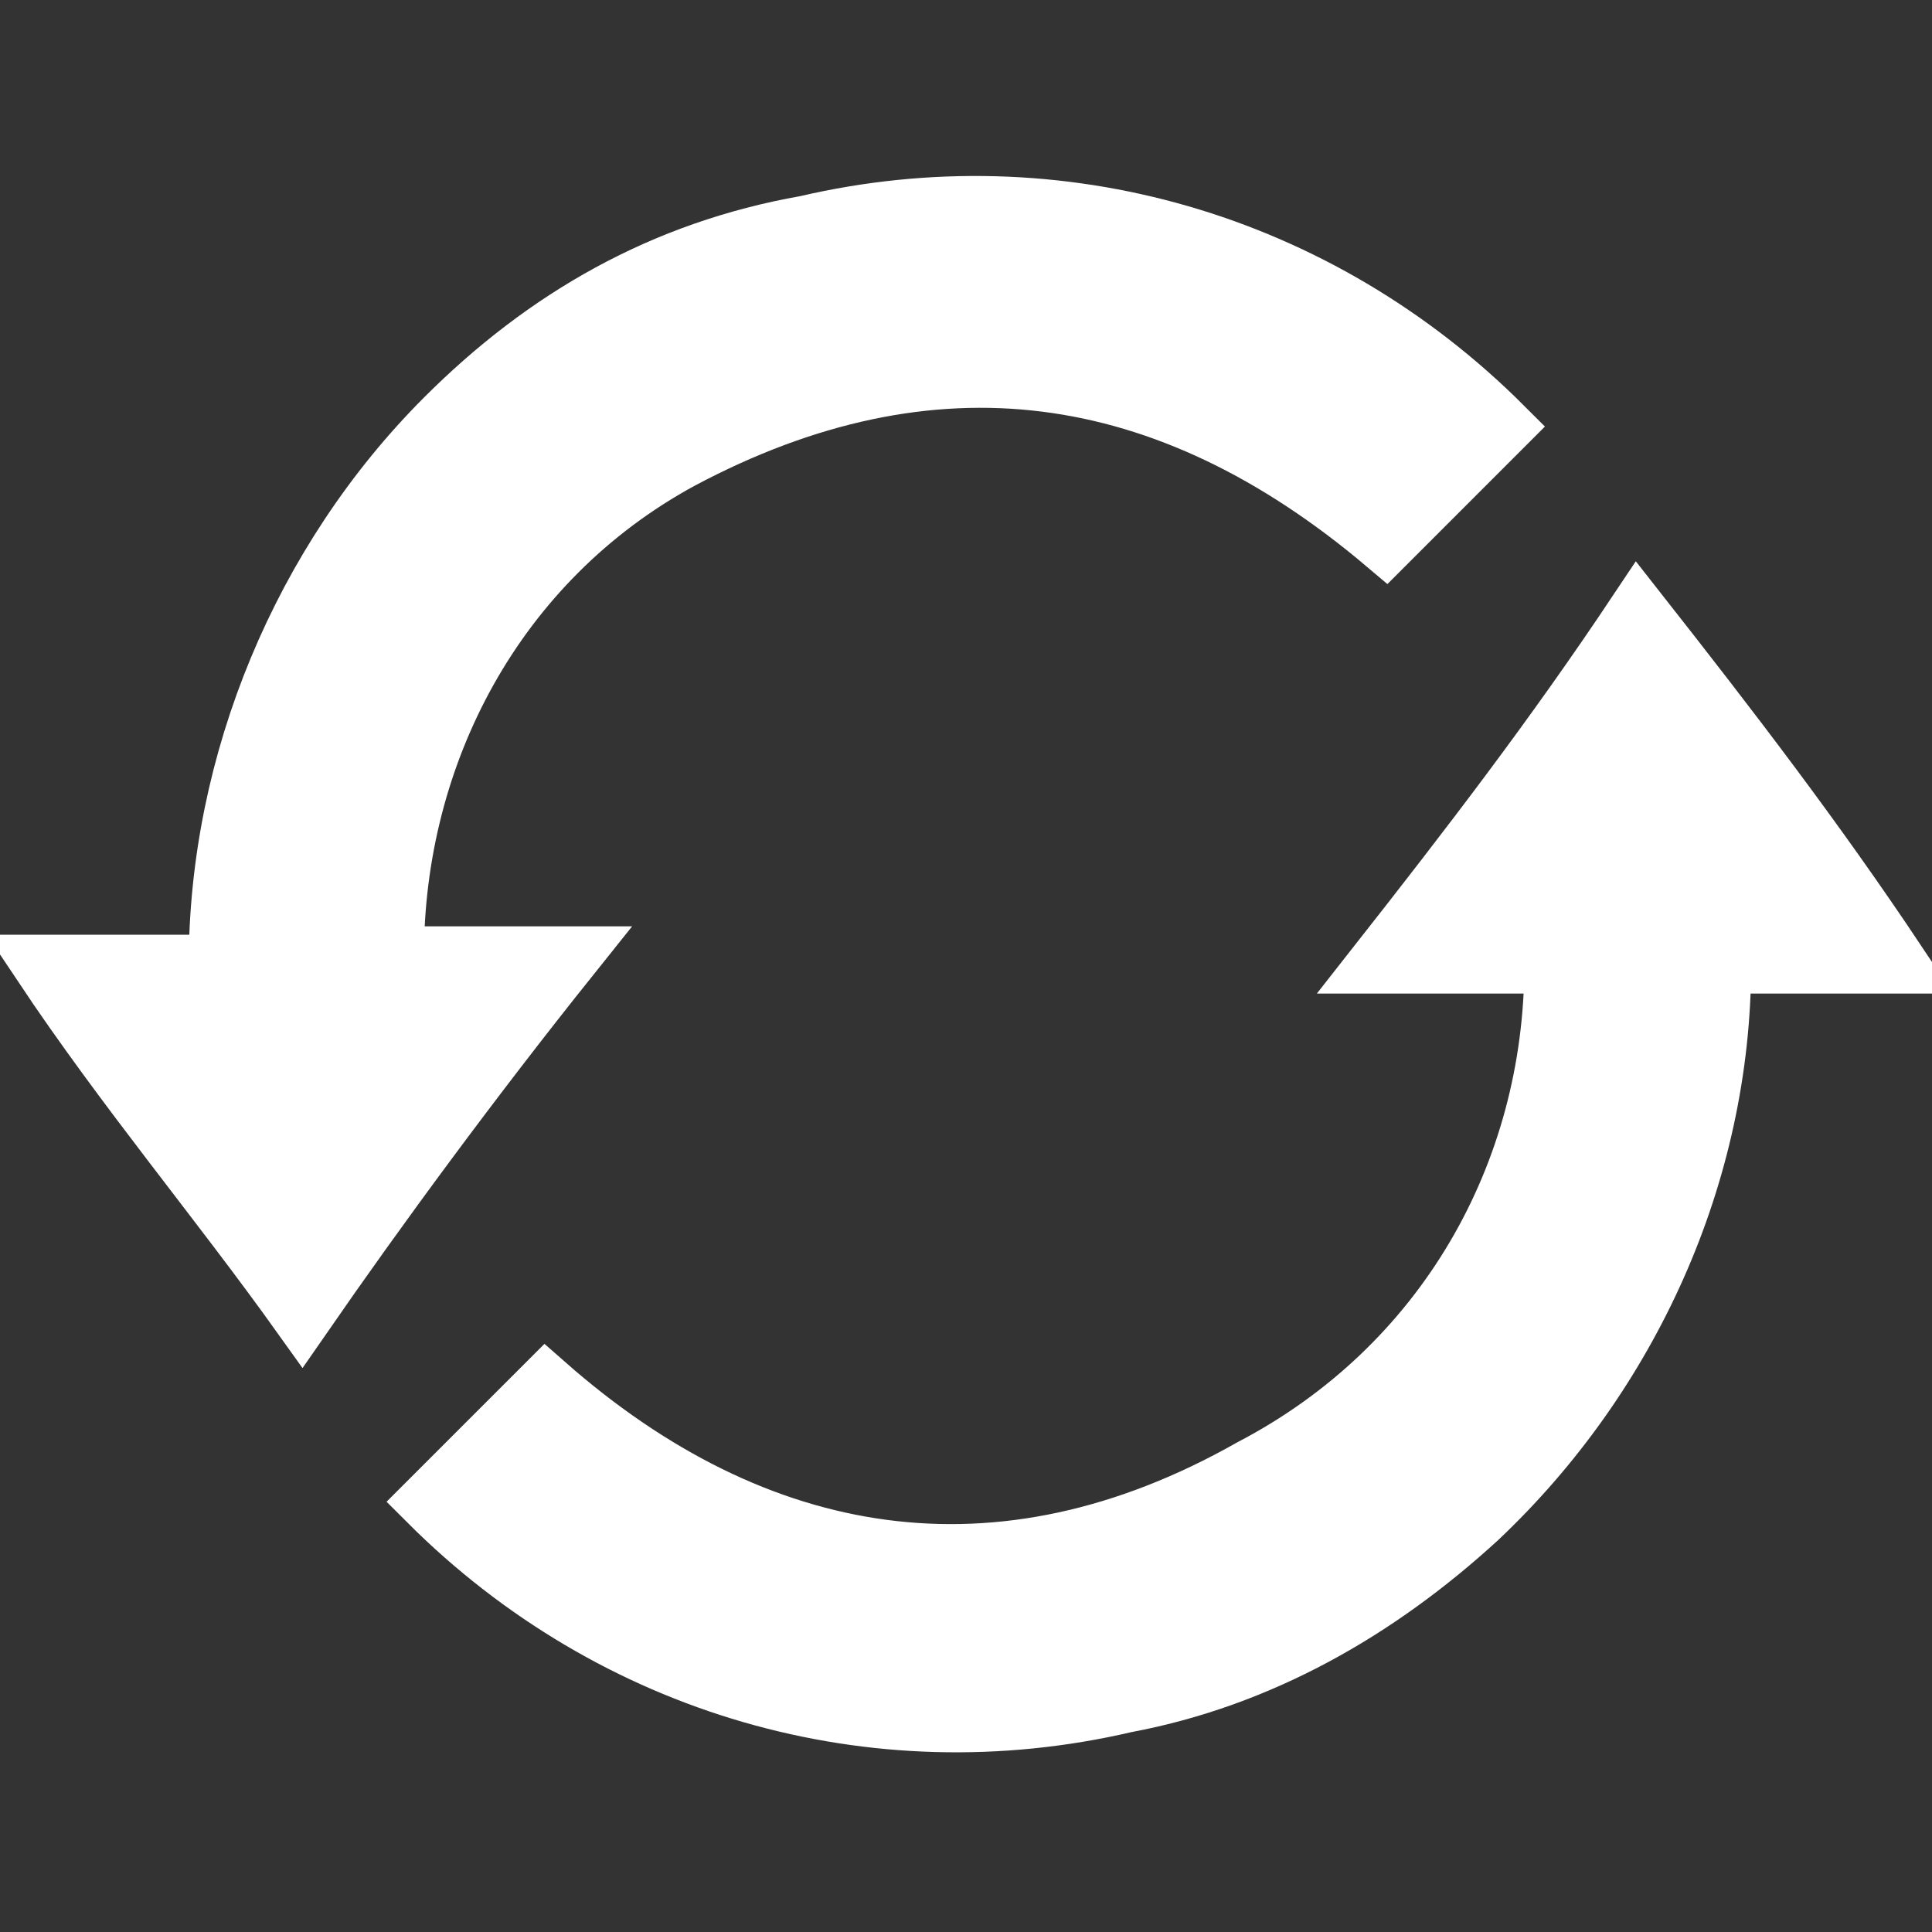 <?xml version="1.0" encoding="utf-8"?>
<!-- Generator: Adobe Illustrator 22.0.1, SVG Export Plug-In . SVG Version: 6.00 Build 0)  -->
<svg version="1.1" id="svg41" xmlns="http://www.w3.org/2000/svg" xmlns:xlink="http://www.w3.org/1999/xlink" x="0px" y="0px"
	 viewBox="0 0 23 23" style="enable-background:new 0 0 23 23;" xml:space="preserve">
<rect x="0" y="0" width="23" height="23" fill="#333333" stroke="none"/>
<style type="text/css">
	.st0{fill:#FFFFFF;stroke:#FFFFFF;stroke-width:0.7;}
</style>
<title>color</title>
<g id="menu_icn_loops" transform="translate(-9080.903 10401.478)">
	<path id="Path_141" class="st0" d="M9084.5-10385.8c-1-1.4-2.1-2.7-3.1-4.2h2.1c0-2.4,1-4.8,2.7-6.5c1.2-1.2,2.6-2,4.3-2.3
		c3-0.7,6.1,0.2,8.3,2.4c-0.5,0.5-1,1-1.4,1.4c-2.6-2.2-5.4-2.6-8.4-1c-2.2,1.2-3.4,3.5-3.4,5.9h2.1
		C9086.5-10388.6,9085.4-10387.1,9084.5-10385.8z"/>
	<path id="Path_142" class="st0" d="M9099.4-10390h-2.1c1.1-1.4,2.1-2.7,3.1-4.2c1.1,1.4,2.1,2.7,3.1,4.2h-2.1
		c0,2.5-1.1,4.9-2.9,6.6c-1.2,1.1-2.6,1.9-4.2,2.2c-3,0.7-6.1-0.2-8.3-2.4l1.4-1.4c2.5,2.2,5.4,2.7,8.4,1
		C9098.1-10385.2,9099.4-10387.5,9099.4-10390z"/>
</g>
</svg>
